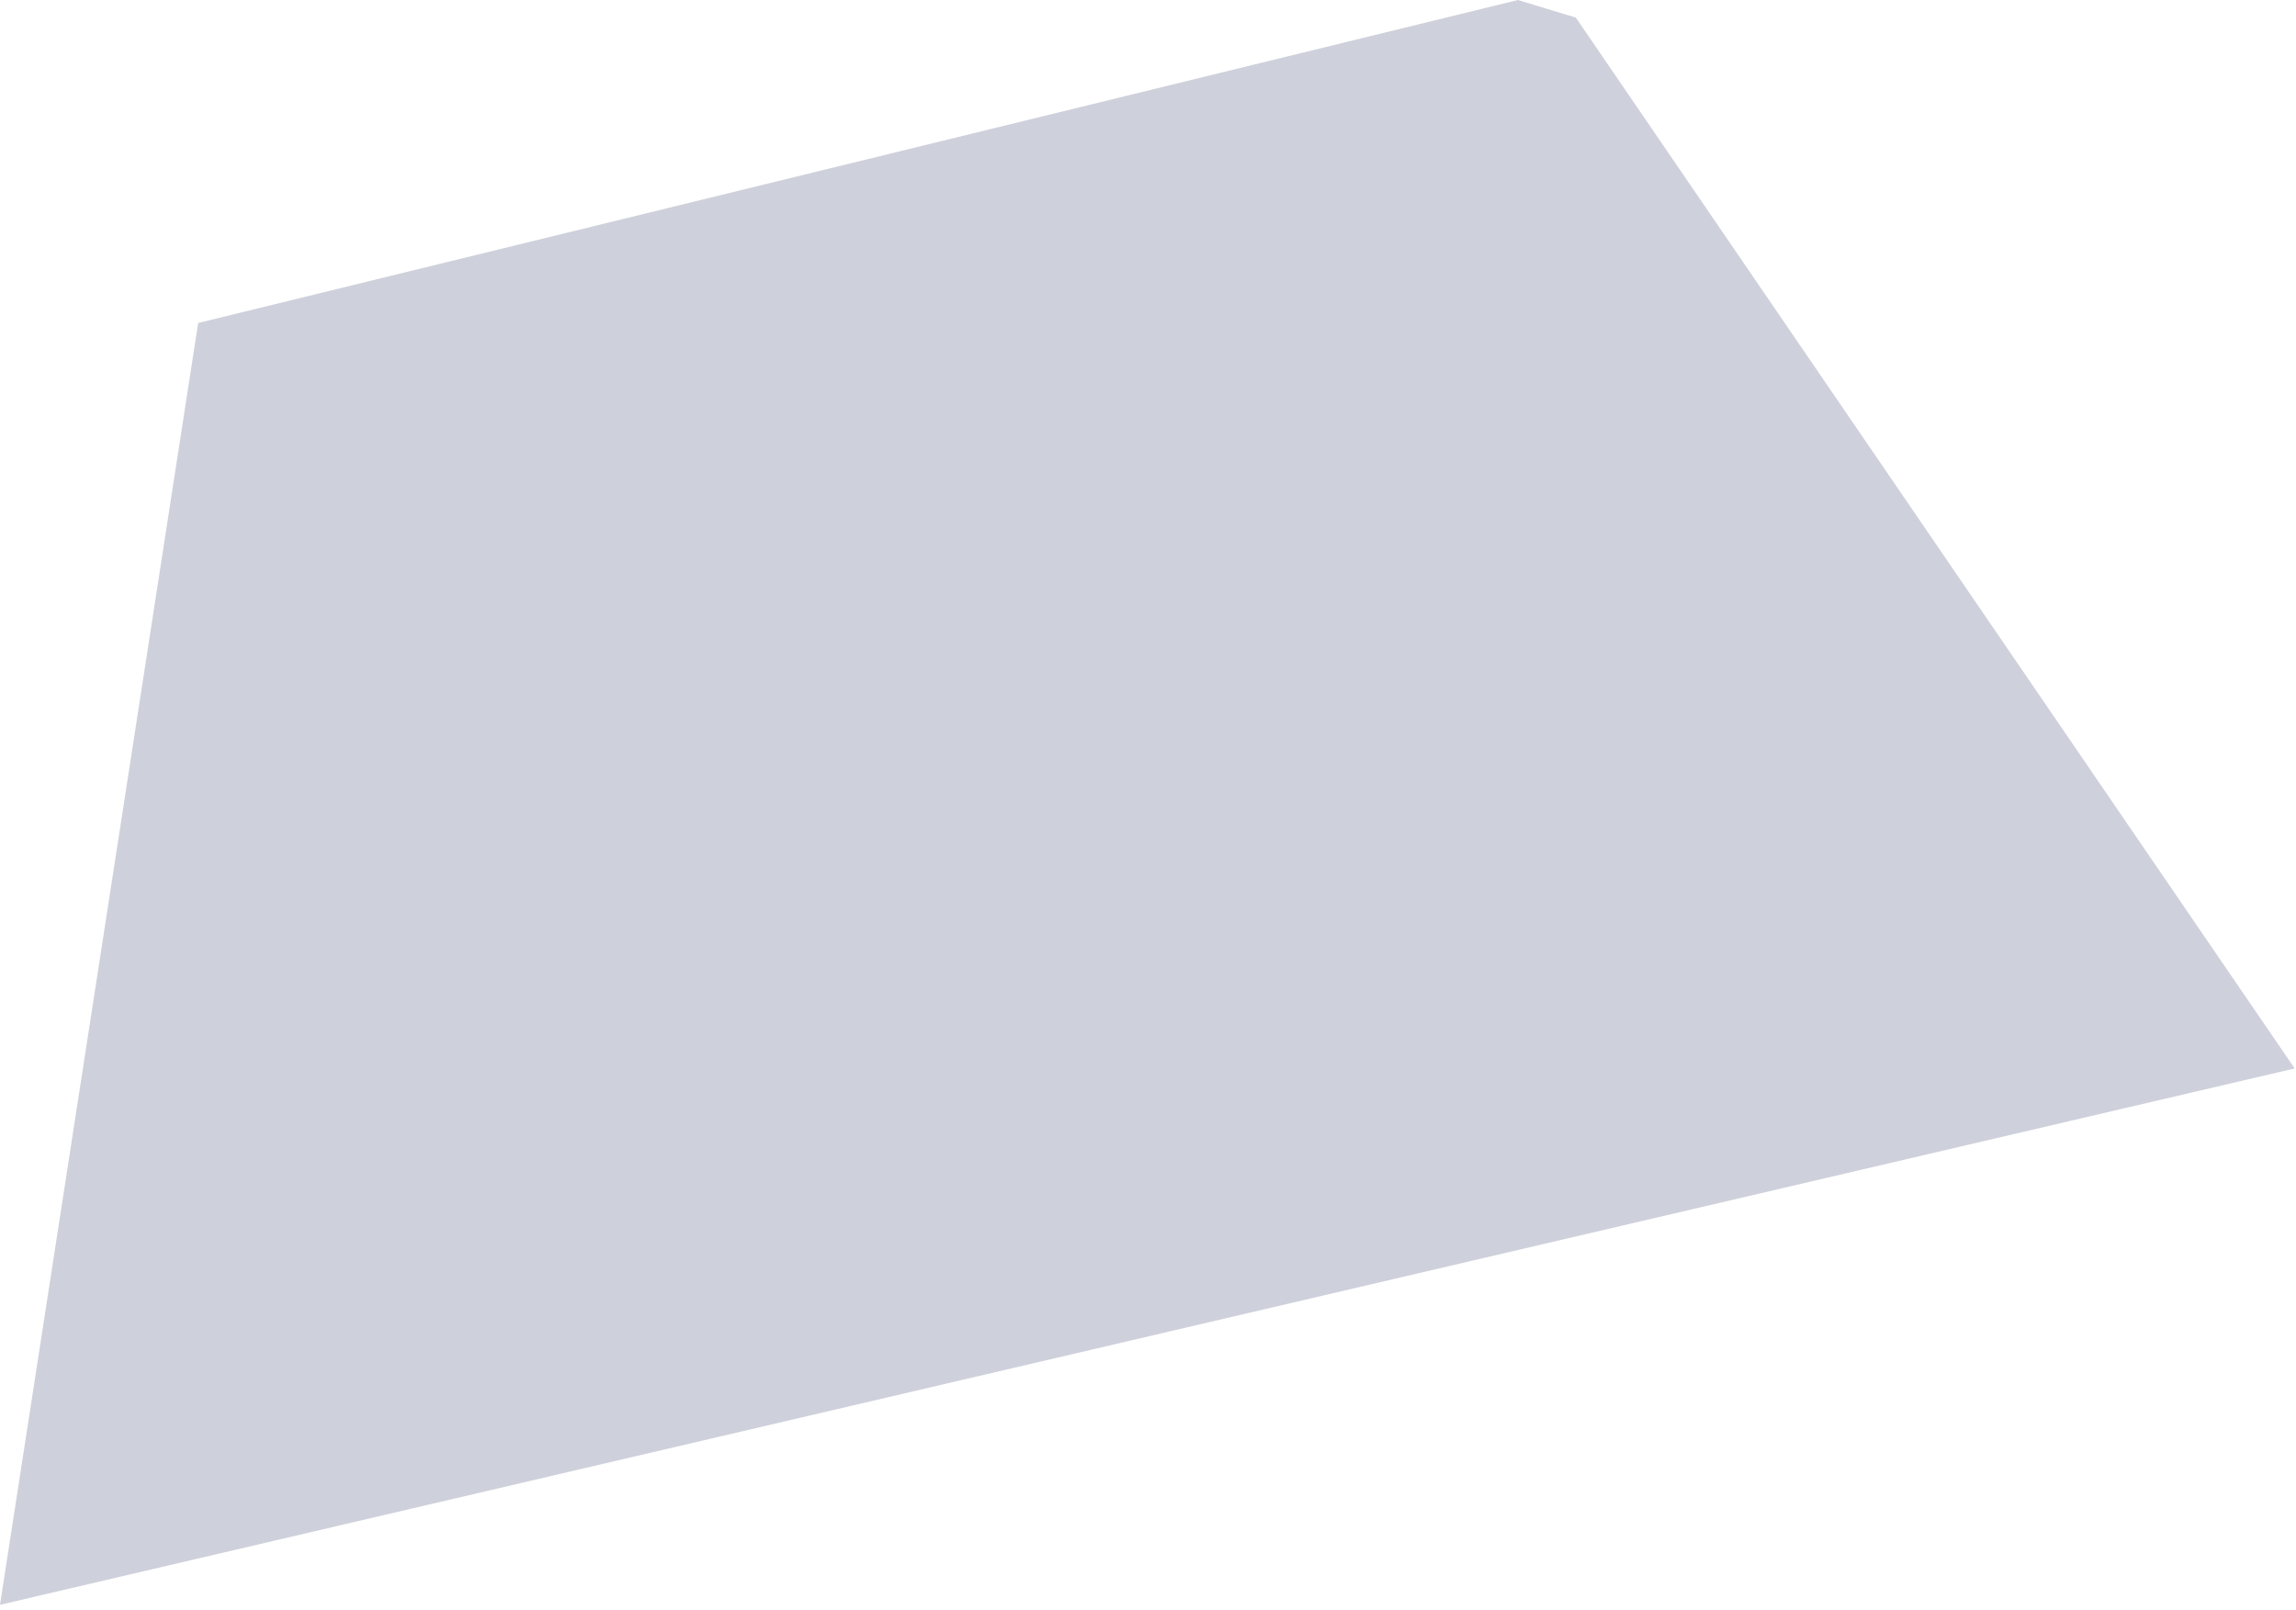 <?xml version="1.0" encoding="UTF-8"?> <svg xmlns="http://www.w3.org/2000/svg" width="425" height="298" viewBox="0 0 425 298" fill="none"><path d="M424.753 197.768L0 297.049L36.68 59.783L280.972 0L291.69 3.255L424.753 197.768Z" fill="#CED1DB"></path></svg> 